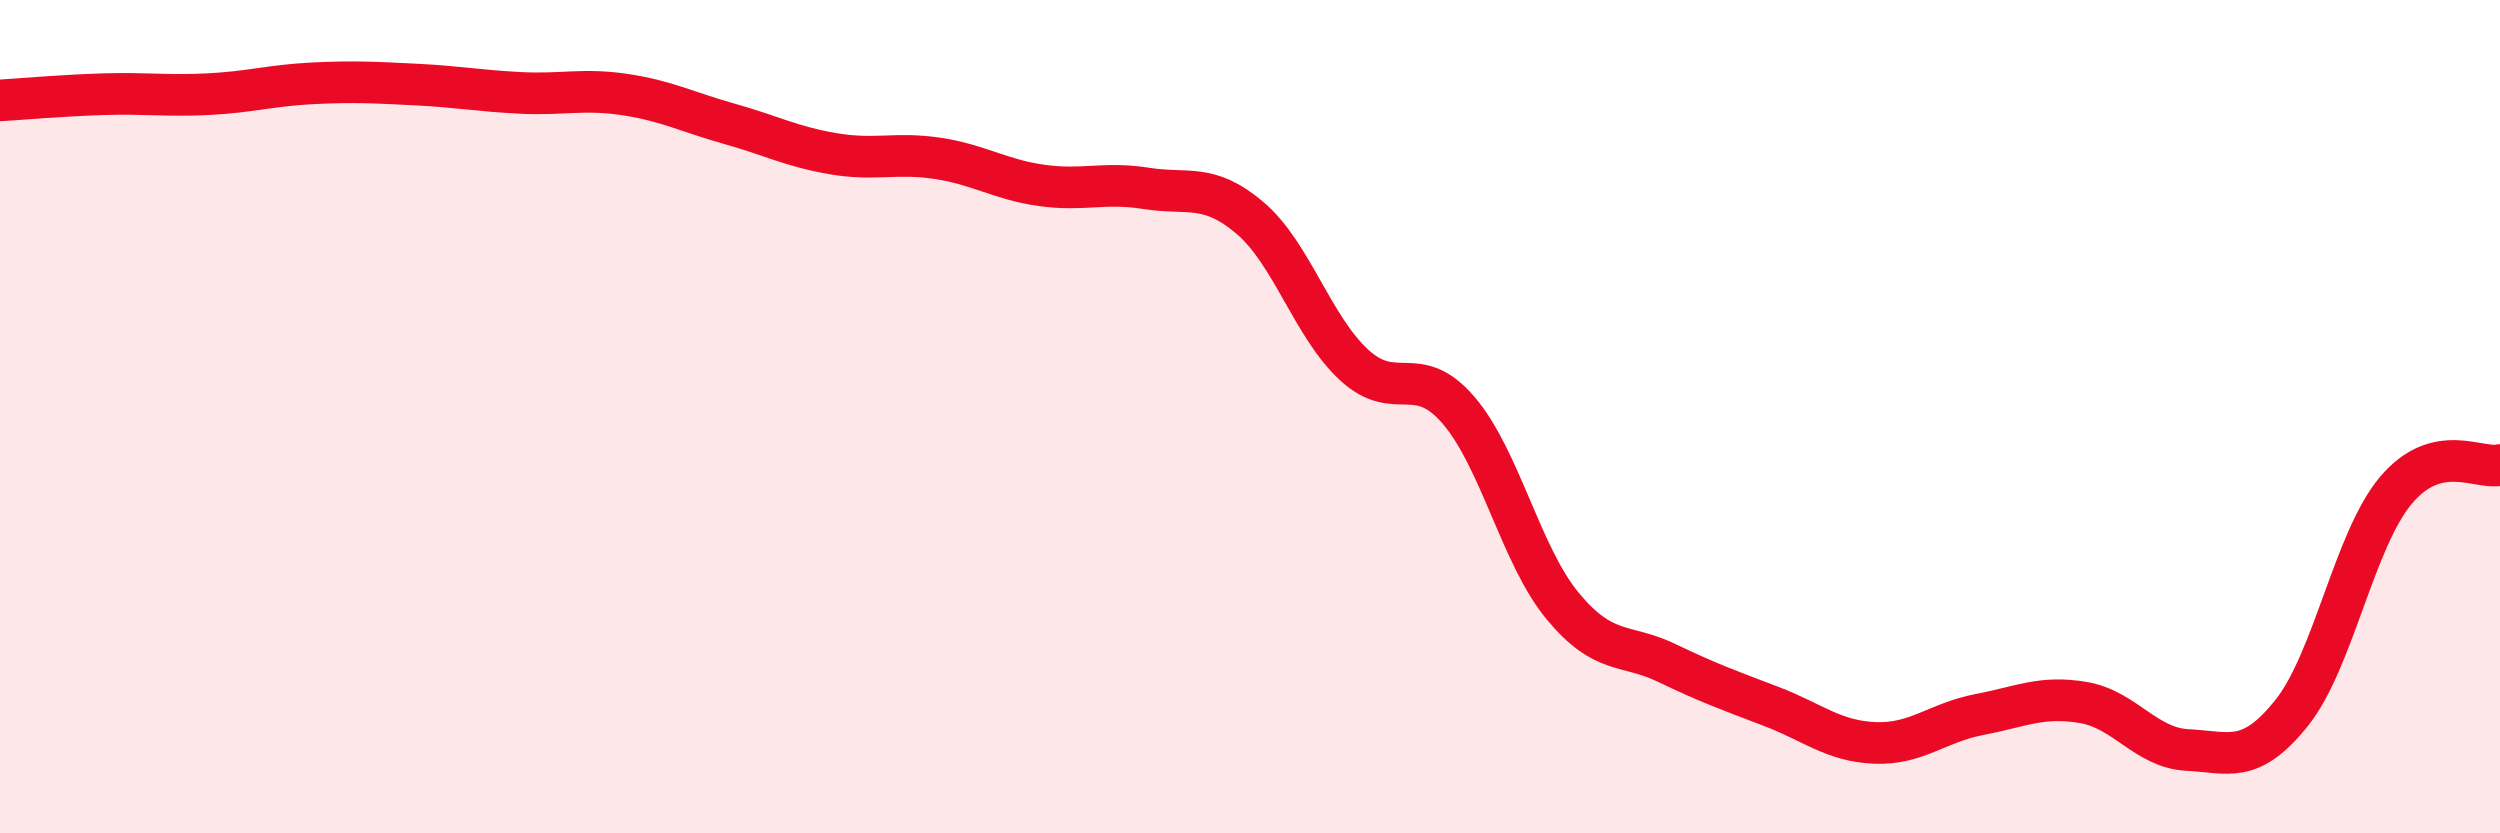 
    <svg width="60" height="20" viewBox="0 0 60 20" xmlns="http://www.w3.org/2000/svg">
      <path
        d="M 0,2.41 C 0.5,2.38 1.5,2.29 2.5,2.26 C 3.5,2.23 4,2.31 5,2.26 C 6,2.21 6.5,2.05 7.5,2 C 8.5,1.95 9,1.98 10,2.03 C 11,2.08 11.5,2.18 12.5,2.23 C 13.5,2.28 14,2.12 15,2.27 C 16,2.42 16.5,2.69 17.5,2.97 C 18.5,3.25 19,3.52 20,3.69 C 21,3.86 21.5,3.65 22.5,3.8 C 23.5,3.95 24,4.31 25,4.45 C 26,4.59 26.5,4.36 27.5,4.52 C 28.5,4.68 29,4.38 30,5.23 C 31,6.08 31.5,7.84 32.5,8.76 C 33.5,9.68 34,8.68 35,9.84 C 36,11 36.5,13.33 37.5,14.54 C 38.5,15.75 39,15.43 40,15.91 C 41,16.39 41.5,16.57 42.5,16.95 C 43.5,17.33 44,17.79 45,17.83 C 46,17.87 46.5,17.34 47.5,17.15 C 48.5,16.96 49,16.69 50,16.86 C 51,17.03 51.5,17.95 52.5,18 C 53.5,18.05 54,18.36 55,17.11 C 56,15.86 56.5,12.96 57.5,11.77 C 58.5,10.58 59.5,11.28 60,11.16L60 20L0 20Z"
        fill="#EB0A25"
        opacity="0.1"
        stroke-linecap="round"
        stroke-linejoin="round"
      />
      <path
        d="M 0,2.41 C 0.5,2.38 1.5,2.29 2.5,2.26 C 3.5,2.23 4,2.31 5,2.26 C 6,2.21 6.5,2.05 7.5,2 C 8.5,1.95 9,1.98 10,2.03 C 11,2.08 11.5,2.18 12.5,2.23 C 13.5,2.28 14,2.12 15,2.27 C 16,2.42 16.5,2.69 17.5,2.97 C 18.5,3.25 19,3.52 20,3.69 C 21,3.86 21.5,3.65 22.5,3.8 C 23.5,3.95 24,4.31 25,4.45 C 26,4.59 26.5,4.36 27.5,4.52 C 28.5,4.68 29,4.38 30,5.23 C 31,6.08 31.5,7.84 32.5,8.76 C 33.5,9.68 34,8.68 35,9.84 C 36,11 36.5,13.33 37.5,14.54 C 38.5,15.75 39,15.43 40,15.91 C 41,16.39 41.5,16.57 42.5,16.95 C 43.5,17.33 44,17.79 45,17.83 C 46,17.87 46.5,17.34 47.5,17.15 C 48.5,16.96 49,16.69 50,16.86 C 51,17.03 51.5,17.95 52.5,18 C 53.5,18.05 54,18.36 55,17.11 C 56,15.86 56.5,12.96 57.5,11.77 C 58.5,10.58 59.5,11.28 60,11.16"
        stroke="#EB0A25"
        stroke-width="1"
        fill="none"
        stroke-linecap="round"
        stroke-linejoin="round"
      />
    </svg>
  